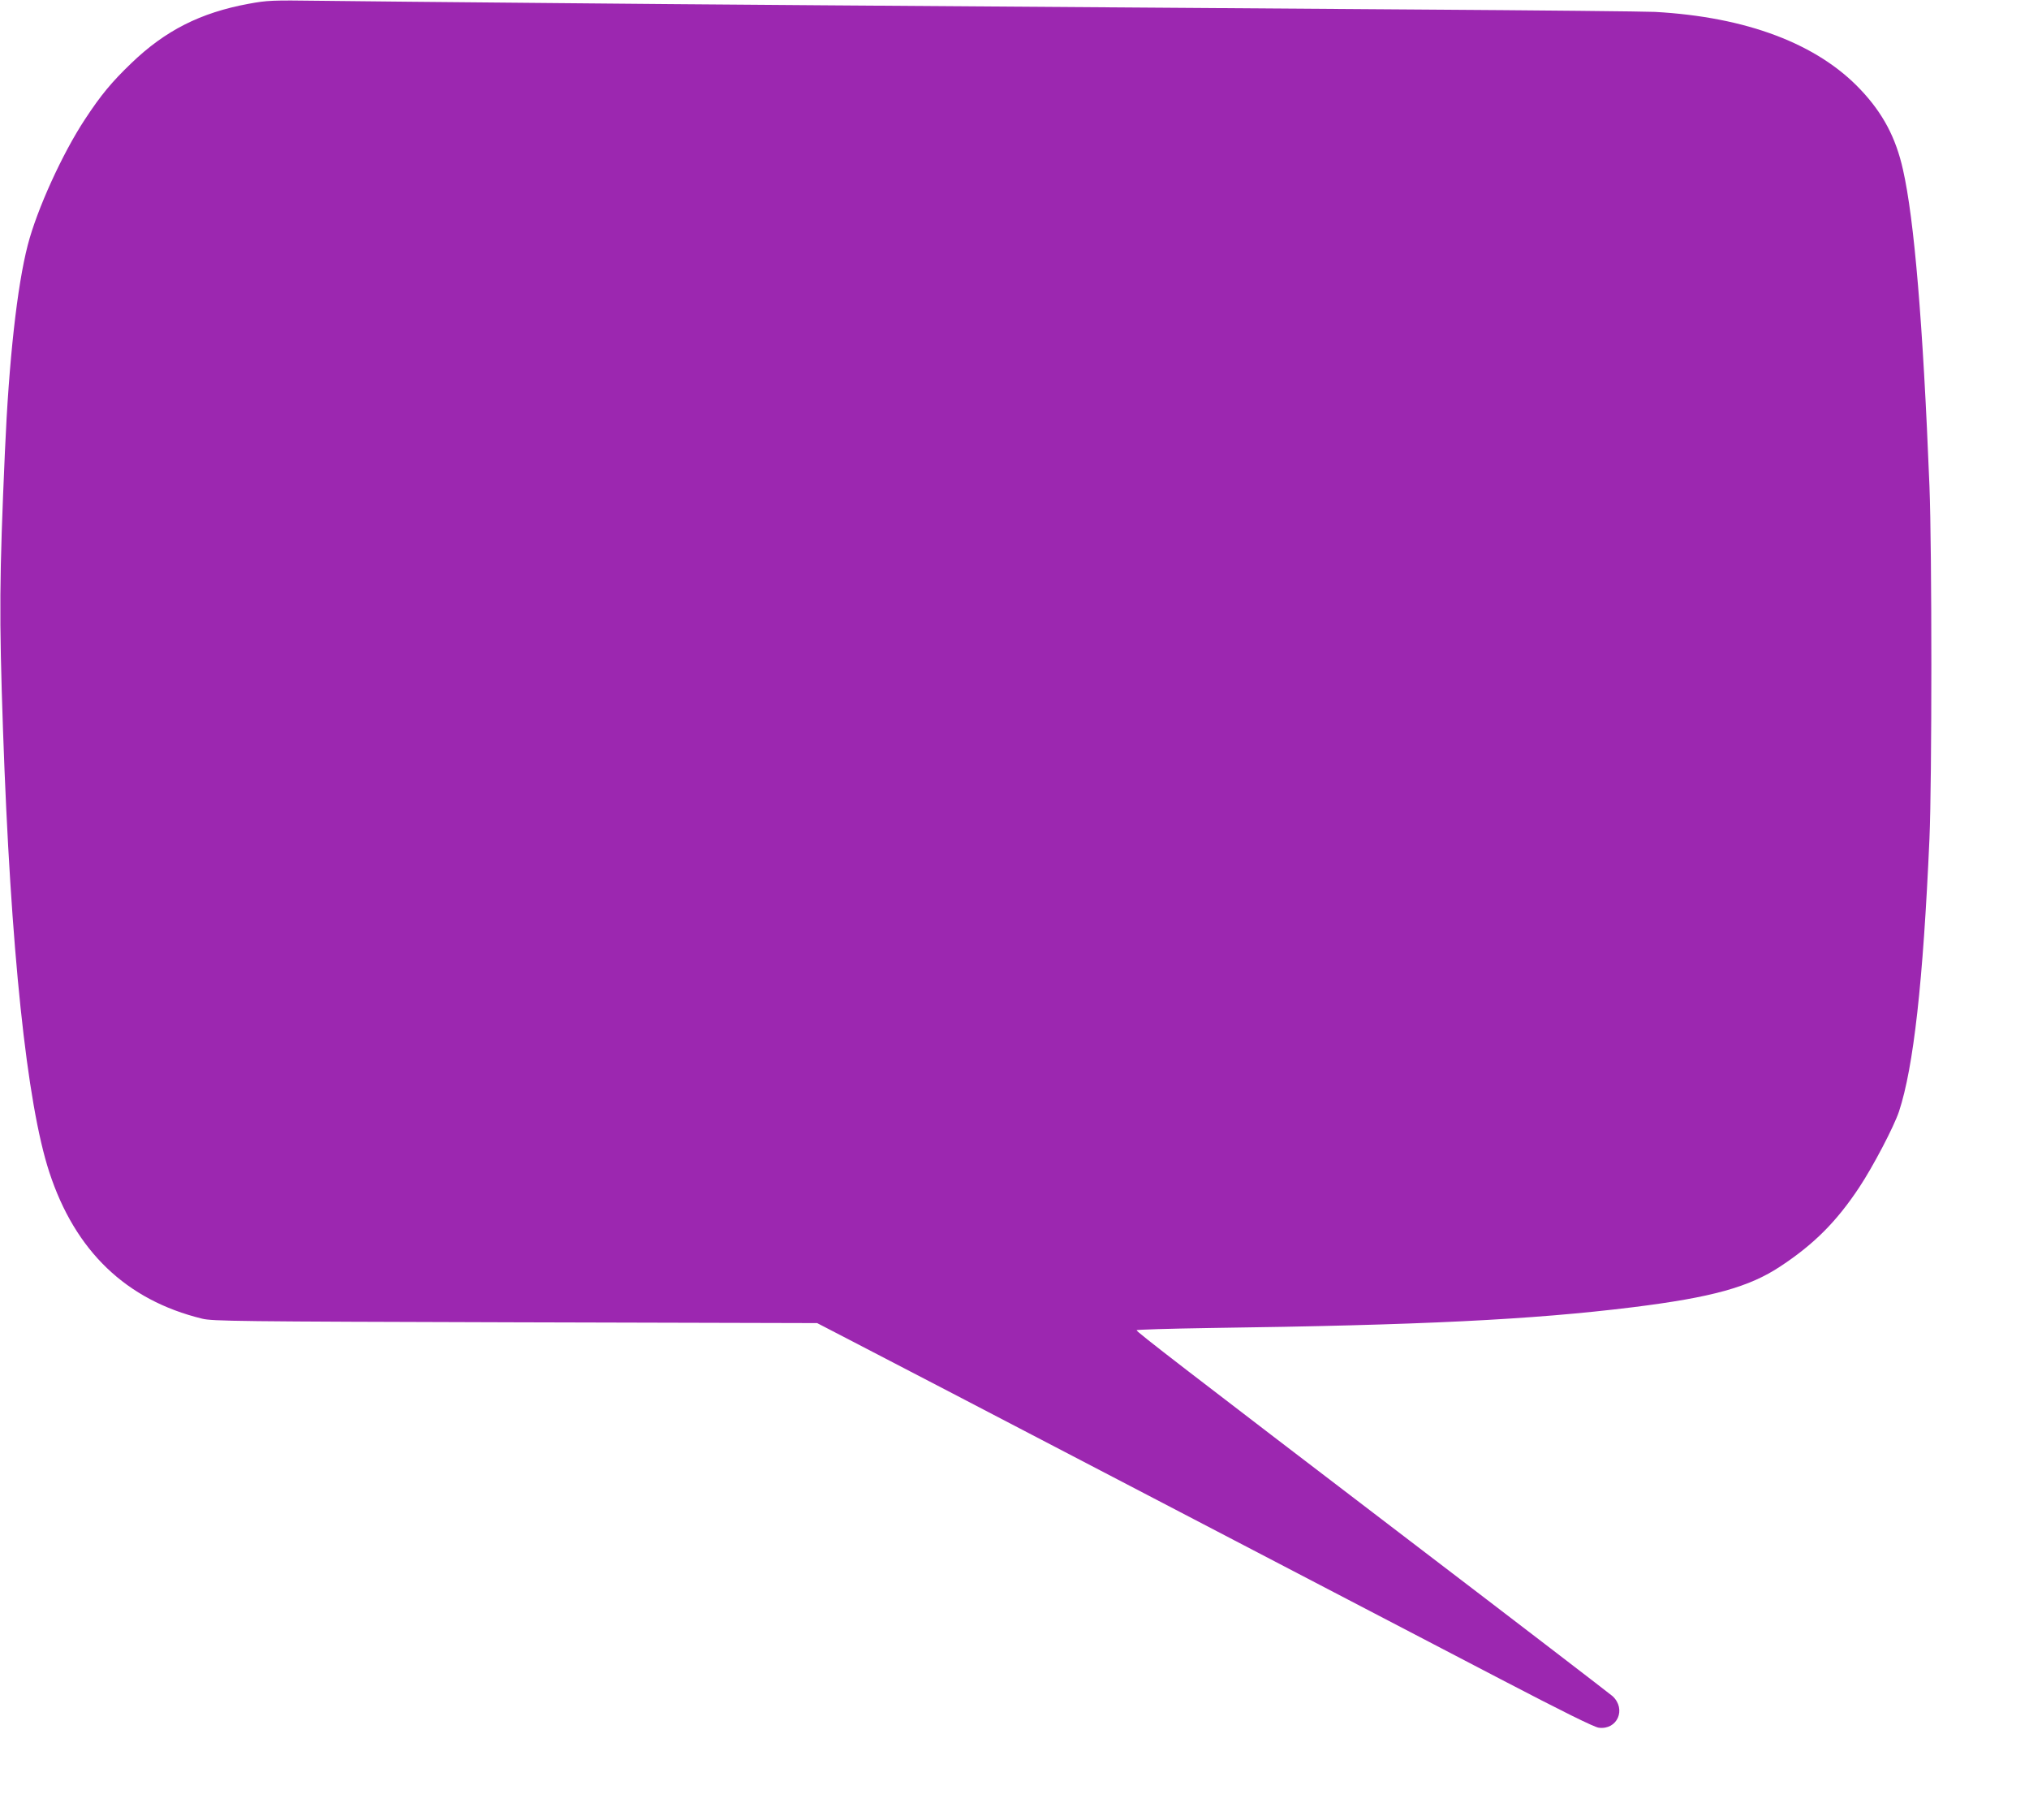 <?xml version="1.0" standalone="no"?>
<!DOCTYPE svg PUBLIC "-//W3C//DTD SVG 20010904//EN"
 "http://www.w3.org/TR/2001/REC-SVG-20010904/DTD/svg10.dtd">
<svg version="1.0" xmlns="http://www.w3.org/2000/svg"
 width="1280pt" height="1148pt" viewBox="0 0 1280 1148"
 preserveAspectRatio="xMidYMid meet">
<g transform="translate(0,1148) scale(0.1,-0.1)"
fill="#9c27b0" stroke="none">
<path d="M1568 11456 c-303 -56 -525 -168 -740 -375 -123 -118 -192 -201 -291
-352 -143 -216 -304 -570 -362 -795 -67 -259 -119 -726 -144 -1304 -35 -798
-37 -1027 -12 -1755 48 -1384 150 -2355 292 -2788 163 -498 485 -807 964 -924
64 -16 222 -18 1975 -23 l1905 -5 220 -114 c121 -62 960 -499 1865 -971 905
-472 1906 -994 2225 -1160 395 -206 593 -304 621 -307 117 -15 175 117 87 199
-16 14 -593 457 -1283 983 -1423 1086 -1720 1315 -1720 1325 0 4 206 10 458
14 1335 18 2033 52 2672 131 499 62 735 127 932 258 211 139 354 282 497 498
87 131 219 383 251 479 92 280 152 816 192 1720 16 365 16 1818 0 2225 -41
1028 -96 1682 -167 1995 -45 202 -127 356 -267 504 -273 290 -720 459 -1298
491 -58 3 -735 10 -1505 15 -3679 26 -4448 31 -5480 41 -610 5 -1256 12 -1435
14 -307 4 -332 3 -452 -19z"/>
</g>
</svg>
